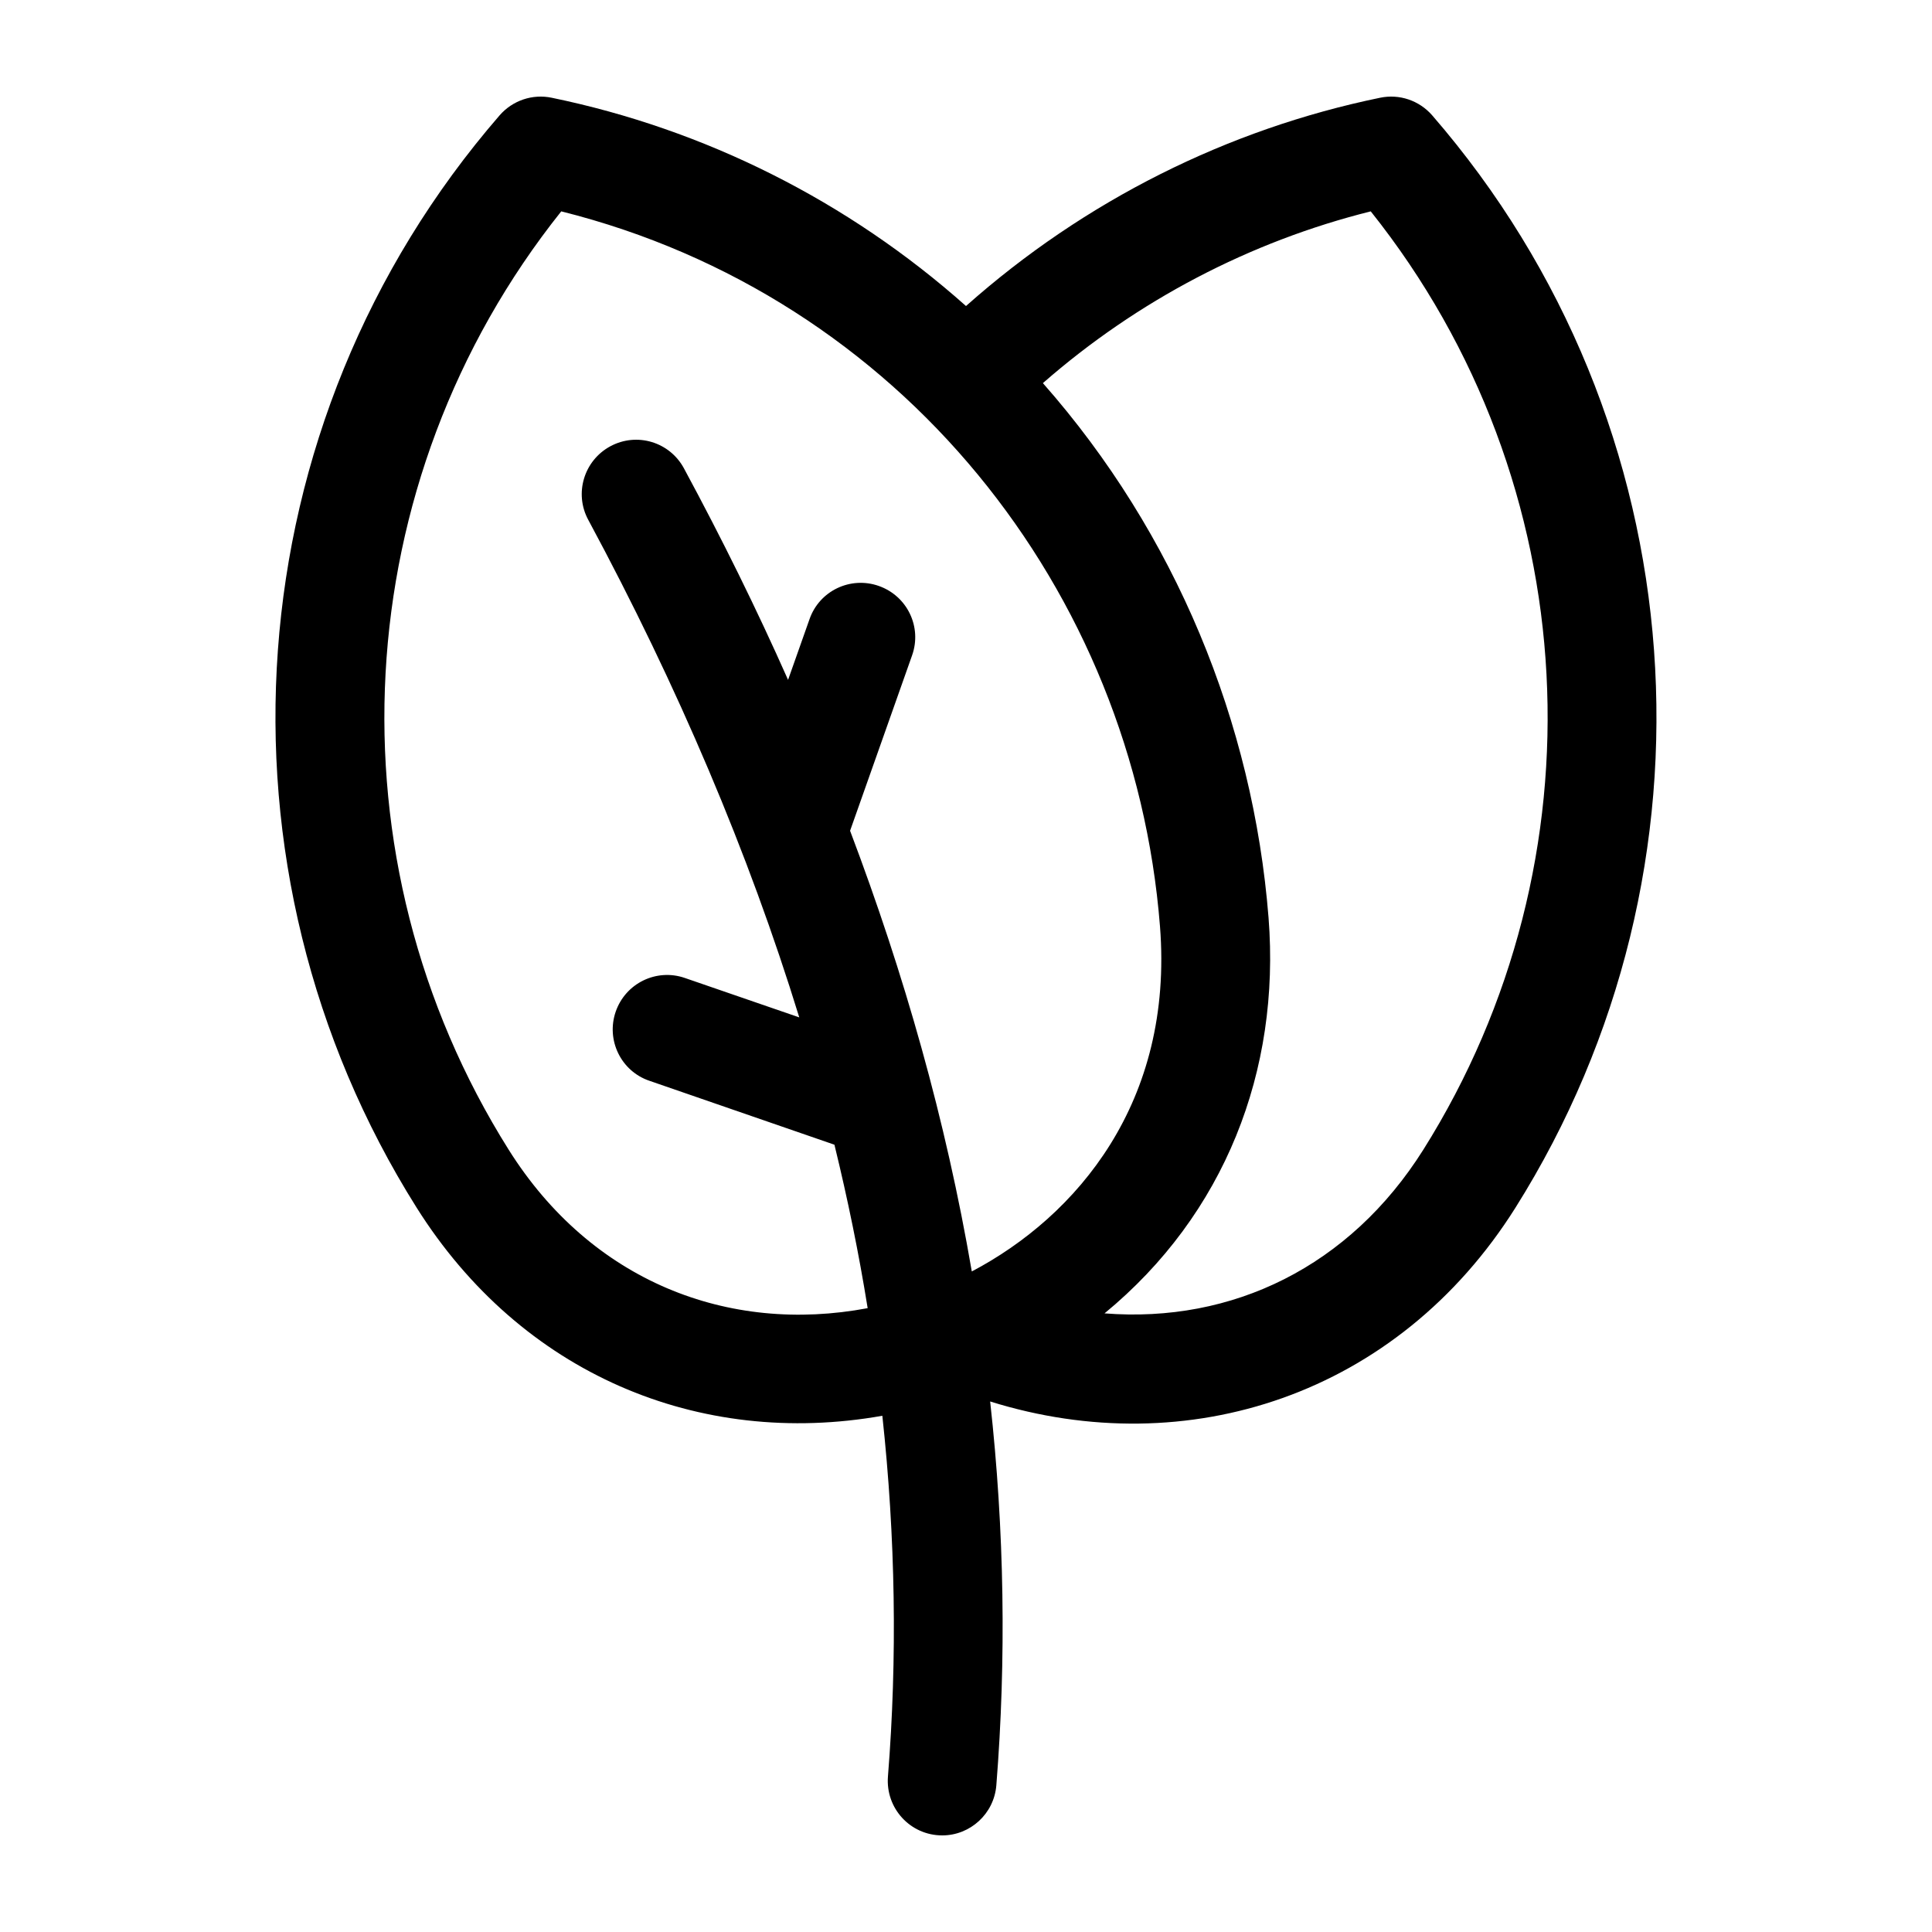 <?xml version="1.0" encoding="UTF-8"?> <!-- Generator: Adobe Illustrator 25.0.0, SVG Export Plug-In . SVG Version: 6.00 Build 0) --> <svg xmlns="http://www.w3.org/2000/svg" xmlns:xlink="http://www.w3.org/1999/xlink" version="1.1" id="Livello_1" x="0px" y="0px" viewBox="0 0 100 100" style="enable-background:new 0 0 100 100;" xml:space="preserve"> <g> <g> <path d="M73.67,59.51c-3.81,6.05-9.88,8.99-16.5,8.47c6.22-5.12,9.11-12.55,8.49-20.48c-0.8-10.09-4.82-19.89-11.68-27.67 c4.88-4.27,10.72-7.33,16.97-8.89C82.18,25.02,83.07,44.56,73.67,59.51 M26.33,59.51c-9.45-15.03-8.45-34.57,2.72-48.57 c17.56,4.39,29.62,19.62,30.99,37c0.72,9.11-4.31,15.01-9.74,17.87C48.96,57.99,46.81,50.43,44,43l3.21-9.08 c0.52-1.47-0.25-3.07-1.72-3.59c-1.47-0.52-3.08,0.25-3.59,1.72l-1.11,3.14c-1.62-3.65-3.42-7.3-5.39-10.95 c-0.74-1.37-2.44-1.88-3.81-1.14s-1.88,2.45-1.14,3.81c4.65,8.64,8.31,17.27,10.92,25.75l-5.92-2.04 c-1.47-0.51-3.07,0.27-3.58,1.74c-0.51,1.47,0.27,3.08,1.74,3.58l9.58,3.31c0.69,2.83,1.26,5.6,1.72,8.46 C37.69,69.07,30.61,66.32,26.33,59.51z M74.13,5.97c-0.67-0.77-1.7-1.12-2.7-0.91C63.56,6.68,56.14,10.38,50,15.84 C43.89,10.4,36.47,6.69,28.56,5.06c-1-0.21-2.03,0.14-2.7,0.91c-13.84,15.97-15.33,39-4.3,56.53 c5.42,8.62,14.62,12.46,24.11,10.78c0.68,6.29,0.78,12.53,0.29,18.67C45.83,93.6,47.12,95,48.77,95c1.45,0,2.68-1.12,2.8-2.59 c0.52-6.54,0.42-13.19-0.32-19.87c10.21,3.19,21.08-0.32,27.19-10.03C89.47,44.97,87.97,21.93,74.13,5.97"></path> </g> </g> </svg> 
